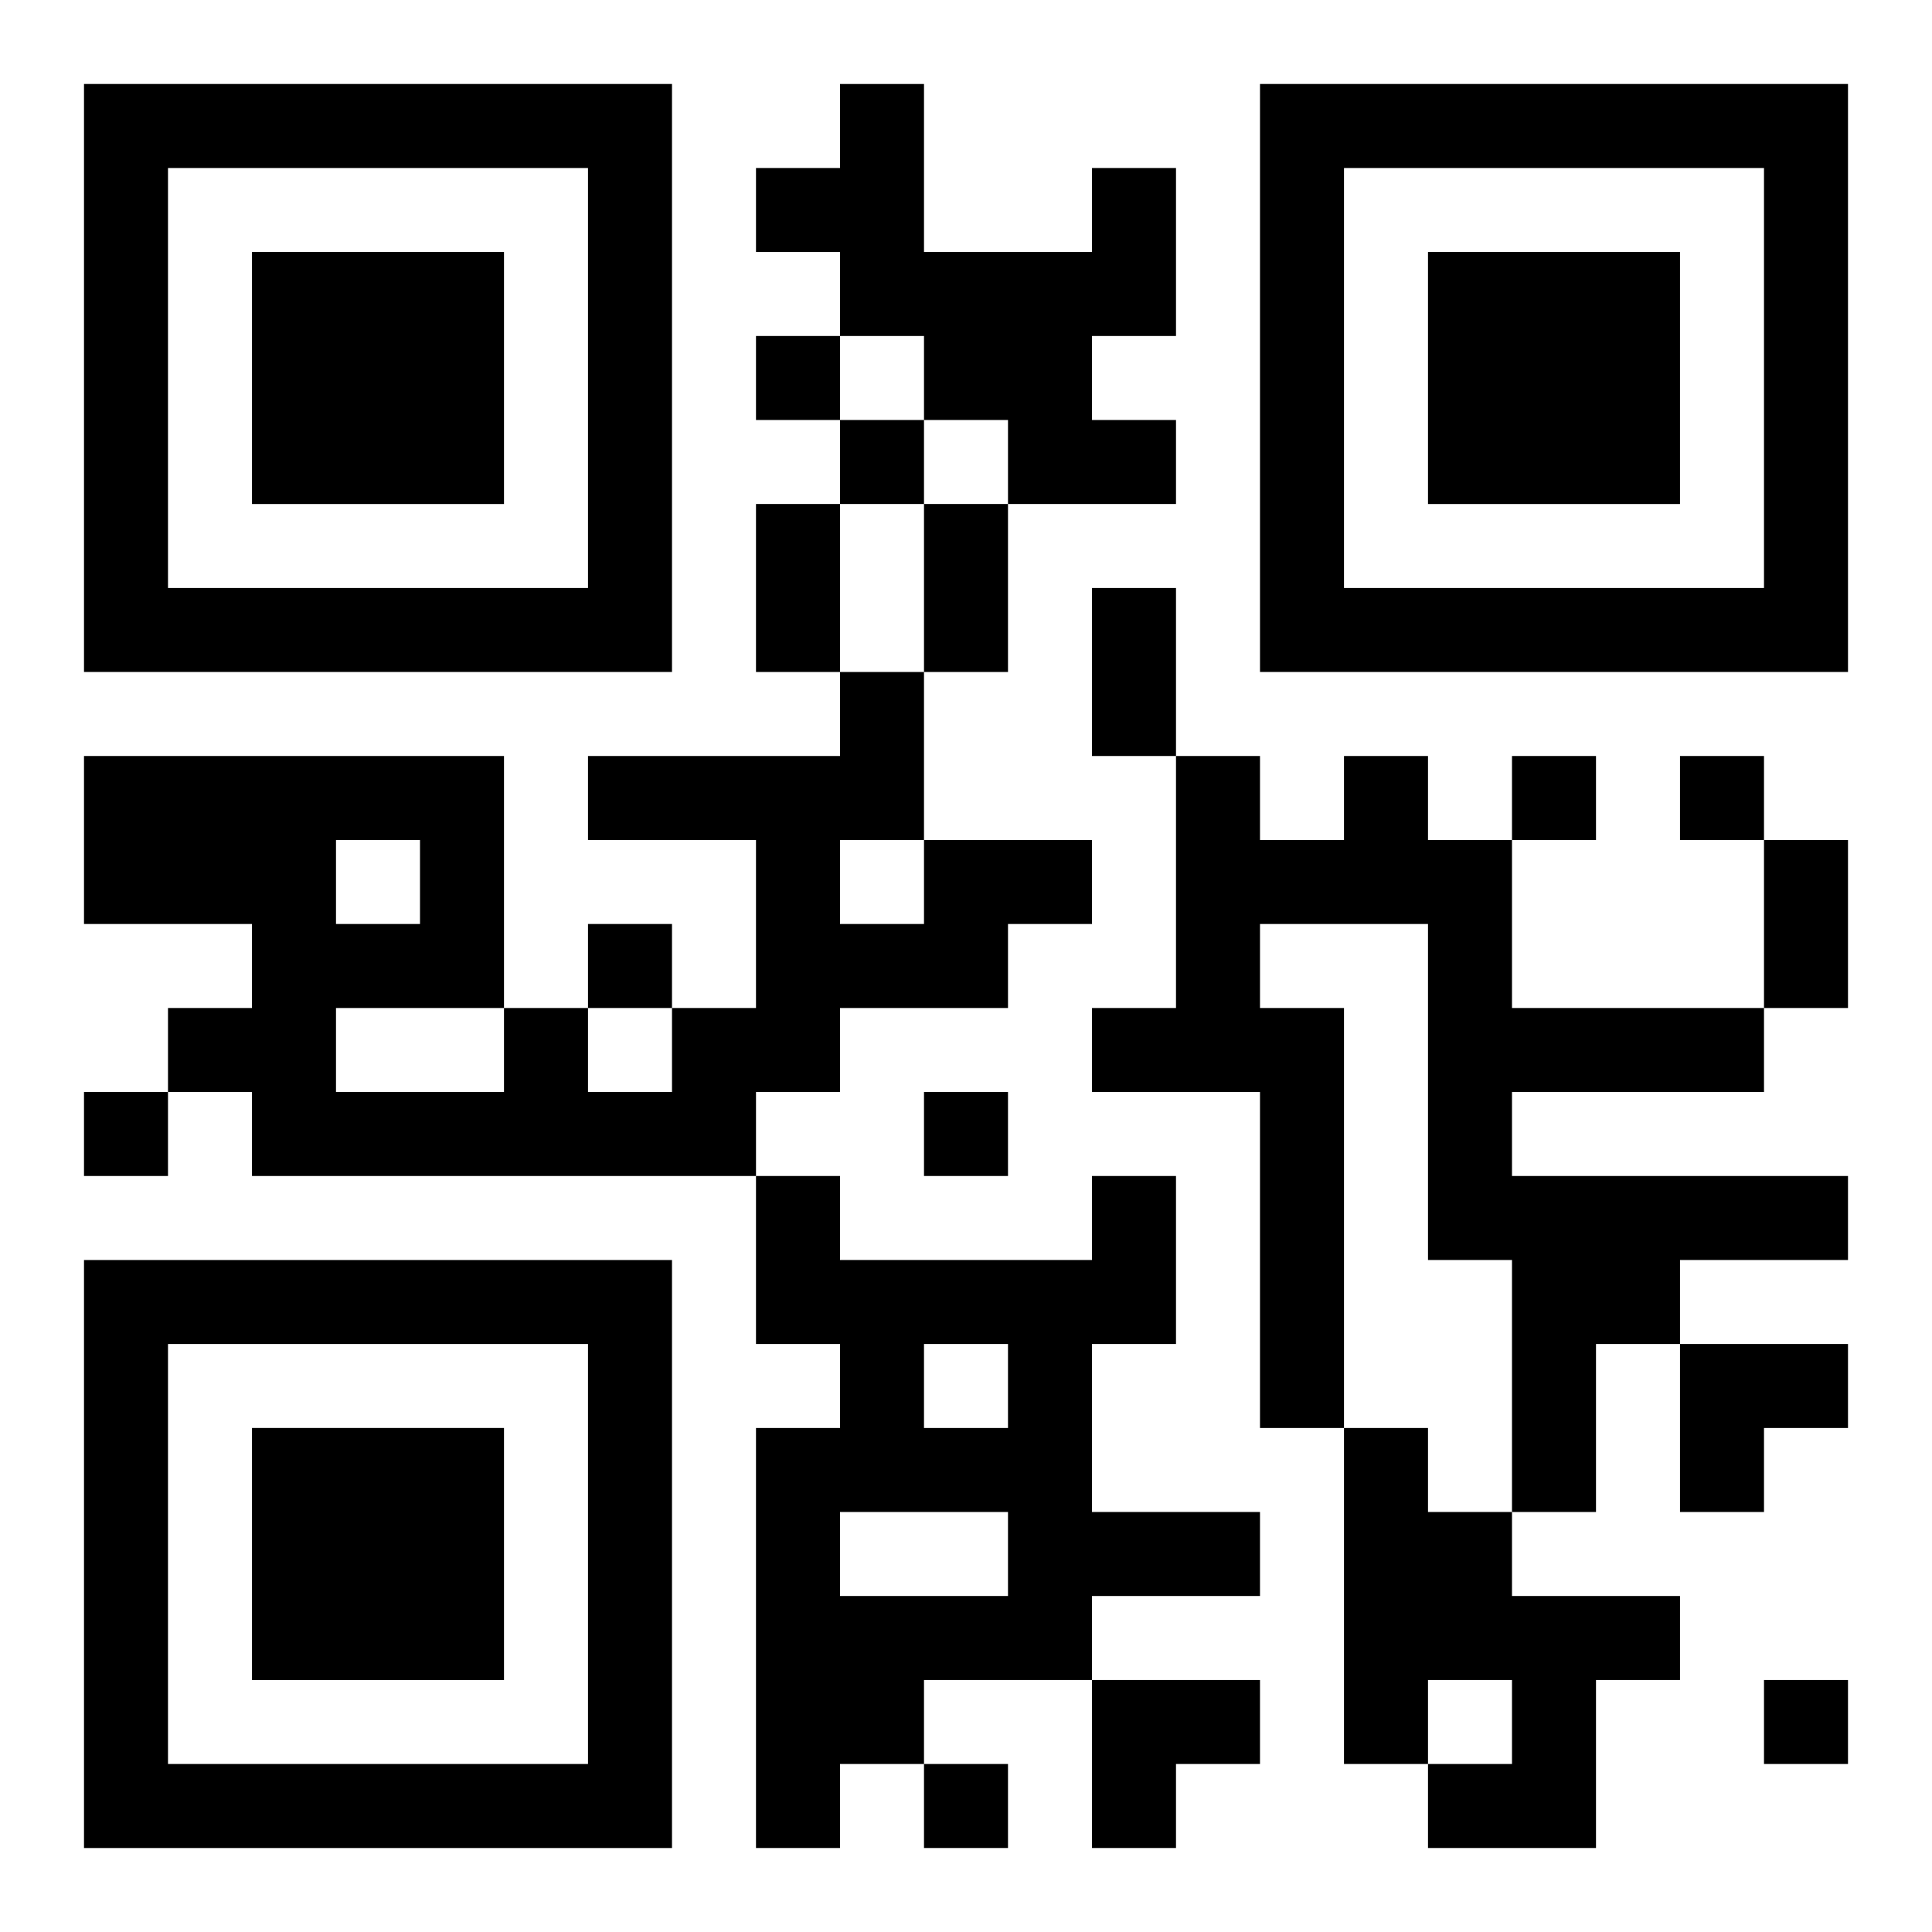 <?xml version="1.0" encoding="UTF-8"?>
<svg width="250" height="250" baseProfile="full" version="1.1" viewBox="-1 -1 23 23" xmlns="http://www.w3.org/2000/svg" xmlns:xlink="http://www.w3.org/1999/xlink"><symbol id="a"><path d="m0 7v7h7v-7h-7zm1 1h5v5h-5v-5zm1 1v3h3v-3h-3z"/></symbol><use y="-7" xlink:href="#a"/><use y="7" xlink:href="#a"/><use x="14" y="-7" xlink:href="#a"/><path d="m12 1h1v2h-1v1h1v1h-2v-1h-1v-1h-1v-1h-1v-1h1v-1h1v2h2v-1m3 7h1v1h1v2h3v1h-3v1h4v1h-2v1h-1v2h-1v-3h-1v-4h-2v1h1v5h-1v-4h-2v-1h1v-3h1v1h1v-1m-5 1h2v1h-1v1h-2v1h-1v1h-6v-1h-1v-1h1v-1h-2v-2h5v3h1v1h1v-1h1v-2h-2v-1h3v-1h1v2m-1 0v1h1v-1h-1m-6 0v1h1v-1h-1m0 2v1h2v-1h-2m9 2h1v2h-1v2h2v1h-2v1h-2v1h-1v1h-1v-5h1v-1h-1v-2h1v1h3v-1m-2 2v1h1v-1h-1m-1 2v1h2v-1h-2m6-1h1v1h1v1h2v1h-1v2h-2v-1h1v-1h-1v1h-1v-4m-7-13v1h1v-1h-1m1 1v1h1v-1h-1m8 4v1h1v-1h-1m2 0v1h1v-1h-1m-13 2v1h1v-1h-1m-6 2v1h1v-1h-1m10 0v1h1v-1h-1m10 7v1h1v-1h-1m-10 1v1h1v-1h-1m-2-15h1v2h-1v-2m2 0h1v2h-1v-2m2 1h1v2h-1v-2m8 3h1v2h-1v-2m-1 6h2v1h-1v1h-1zm-7 4h2v1h-1v1h-1z"/></svg>
